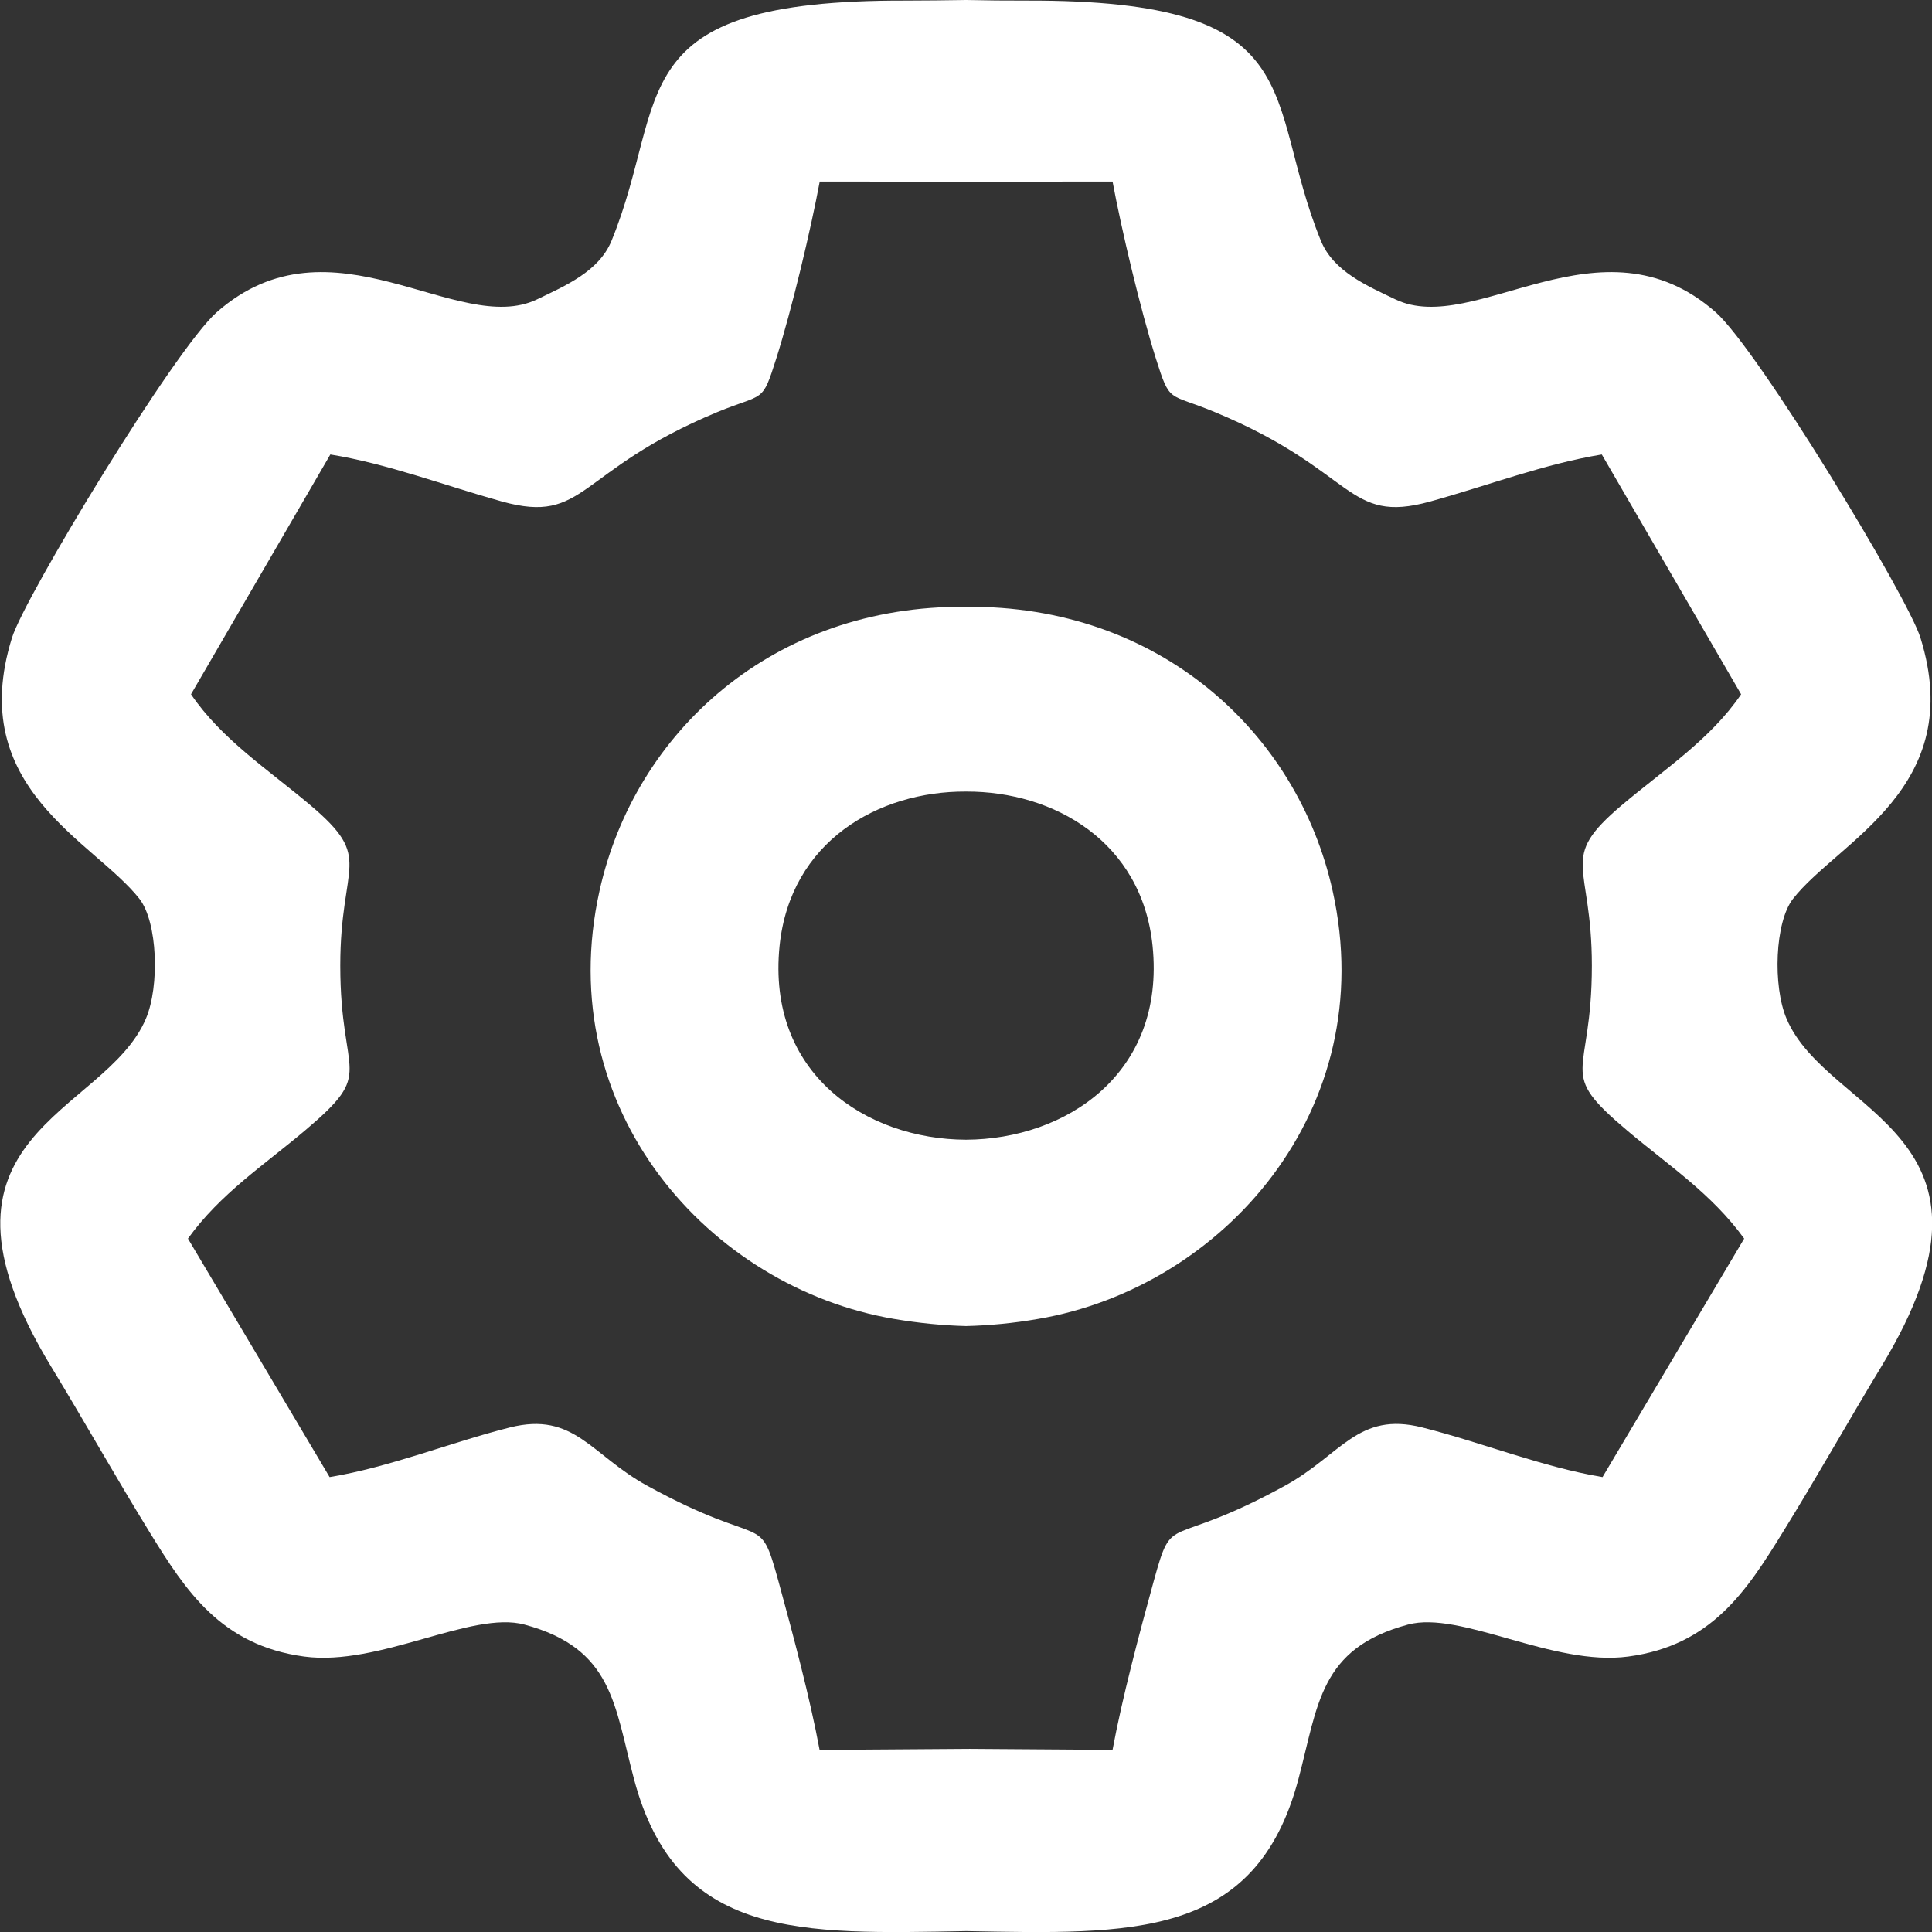 <?xml version="1.0" encoding="UTF-8" standalone="no"?>
<svg
   xmlns:dc="http://purl.org/dc/elements/1.1/"
   xmlns:cc="http://creativecommons.org/ns#"
   xmlns:rdf="http://www.w3.org/1999/02/22-rdf-syntax-ns#"
   xmlns:svg="http://www.w3.org/2000/svg"
   xmlns="http://www.w3.org/2000/svg"
   width="50"
   height="50"
   viewBox="0 0 13.229 13.229"
   version="1.1"
   id="svg8">
  <rect x="0" y="0" width="13.229" height="13.229" fill="#333333" stroke="none"/>
  <defs
     id="defs2">
    <clipPath
       clipPathUnits="userSpaceOnUse"
       id="clipPath26">
      <path
         d="M -41.542,-654.614 H 553.733 V 187.275 H -41.542 Z"
         clip-rule="evenodd"
         id="path24" />
    </clipPath>
    <clipPath
       clipPathUnits="userSpaceOnUse"
       id="clipPath67">
      <path
         d="M -82.638,-653.7 H 512.637 V 188.19 H -82.638 Z"
         clip-rule="evenodd"
         id="path65" />
    </clipPath>
  </defs>
  <g
     id="layer1"
     transform="translate(-246.176,-130.228)">
    <path
       d="m 252.791,131.472 1.003,-0.001 c 0.061,0.328 0.19,0.874 0.296,1.21 0.1,0.315 0.081,0.234 0.405,0.369 0.969,0.402 0.897,0.772 1.474,0.612 0.394,-0.109 0.784,-0.258 1.175,-0.322 l 0.954,1.642 c -0.211,0.31 -0.528,0.515 -0.818,0.76 -0.439,0.372 -0.204,0.386 -0.204,1.098 0,0.782 -0.251,0.713 0.243,1.13 0.282,0.238 0.577,0.431 0.8,0.739 l -0.97,1.633 c -0.414,-0.069 -0.833,-0.239 -1.235,-0.34 -0.44,-0.111 -0.554,0.188 -0.941,0.4 -0.816,0.447 -0.762,0.164 -0.897,0.652 -0.1,0.364 -0.217,0.804 -0.282,1.156 l -1.003,-0.007 -1.003,0.007 c -0.065,-0.352 -0.182,-0.791 -0.282,-1.156 -0.135,-0.488 -0.081,-0.205 -0.897,-0.652 -0.387,-0.212 -0.5,-0.51 -0.941,-0.4 -0.402,0.101 -0.821,0.272 -1.235,0.34 l -0.97,-1.633 c 0.222,-0.308 0.518,-0.501 0.8,-0.739 0.494,-0.417 0.243,-0.348 0.243,-1.13 0,-0.712 0.235,-0.727 -0.204,-1.098 -0.29,-0.245 -0.607,-0.45 -0.818,-0.76 l 0.954,-1.642 c 0.391,0.063 0.781,0.212 1.175,0.322 0.578,0.16 0.505,-0.209 1.474,-0.612 0.324,-0.134 0.305,-0.054 0.405,-0.369 0.106,-0.335 0.236,-0.882 0.297,-1.21 z m 0,11.979 c 1.13,0.02 1.983,0.059 2.275,-1.038 0.136,-0.51 0.144,-0.898 0.751,-1.061 0.361,-0.097 0.993,0.288 1.508,0.219 0.57,-0.076 0.81,-0.449 1.057,-0.849 0.234,-0.378 0.451,-0.765 0.677,-1.138 0.969,-1.597 -0.368,-1.716 -0.65,-2.381 -0.095,-0.223 -0.08,-0.661 0.044,-0.82 0.309,-0.396 1.194,-0.756 0.873,-1.788 -0.088,-0.283 -1.114,-1.975 -1.402,-2.229 -0.787,-0.692 -1.649,0.173 -2.193,-0.088 -0.194,-0.093 -0.425,-0.191 -0.511,-0.403 -0.4,-0.98 -0.036,-1.648 -2.014,-1.643 -0.141,4e-4 -0.279,-10e-4 -0.414,-0.004 -0.134,0.002 -0.273,0.004 -0.414,0.004 -1.978,-0.005 -1.614,0.663 -2.014,1.643 -0.086,0.212 -0.318,0.31 -0.511,0.403 -0.544,0.261 -1.406,-0.604 -2.193,0.088 -0.288,0.254 -1.314,1.946 -1.402,2.229 -0.322,1.032 0.563,1.392 0.873,1.788 0.124,0.159 0.139,0.597 0.044,0.82 -0.281,0.665 -1.619,0.784 -0.65,2.381 0.227,0.373 0.444,0.76 0.677,1.138 0.246,0.399 0.487,0.772 1.057,0.849 0.515,0.069 1.146,-0.316 1.508,-0.219 0.607,0.163 0.615,0.551 0.751,1.061 0.292,1.097 1.145,1.058 2.275,1.038 z m 0,-5.419 c -0.683,-0.002 -1.366,-0.451 -1.277,-1.327 0.073,-0.714 0.674,-1.06 1.277,-1.057 0.602,-0.002 1.204,0.343 1.277,1.057 0.089,0.875 -0.594,1.324 -1.277,1.327 z m 0,-3.649 c -1.32,-0.013 -2.269,0.857 -2.51,1.945 -0.333,1.5 0.754,2.716 2.016,2.931 0.171,0.029 0.336,0.045 0.494,0.049 0.158,-0.004 0.322,-0.019 0.494,-0.049 1.262,-0.215 2.349,-1.431 2.016,-2.931 -0.241,-1.087 -1.19,-1.958 -2.51,-1.945"
       style="fill:#ffffff;fill-opacity:1;fill-rule:evenodd;stroke:none;stroke-width:0.441"
       id="path69" />
  </g>
</svg>

